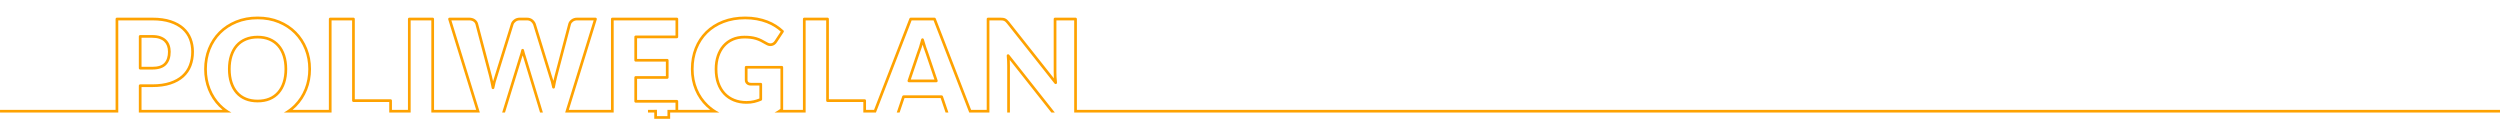 <?xml version="1.0" encoding="UTF-8" standalone="no"?>
<!DOCTYPE svg PUBLIC "-//W3C//DTD SVG 1.1//EN" "http://www.w3.org/Graphics/SVG/1.1/DTD/svg11.dtd">
<svg width="100%" height="100%" viewBox="0 0 1924 101" version="1.1" xmlns="http://www.w3.org/2000/svg" xmlns:xlink="http://www.w3.org/1999/xlink" xml:space="preserve" xmlns:serif="http://www.serif.com/" style="fill-rule:evenodd;clip-rule:evenodd;stroke-linejoin:round;stroke-miterlimit:2;">
    <g transform="matrix(1,0,0,1,-3579,-4288)">
        <g id="EXPORT-NEON" serif:id="EXPORT NEON" transform="matrix(1,0,0,0.291,3578.98,3138.15)">
            <rect x="0.023" y="3950.71" width="1924" height="343.508" style="fill:none;"/>
            <clipPath id="_clip1">
                <rect x="0.023" y="3950.71" width="1924" height="343.508"/>
            </clipPath>
            <g clip-path="url(#_clip1)">
                <g transform="matrix(1,0,0,3.435,-5950.52,-11711)">
                    <path d="M6454.06,4651.12L6454.06,4646.3L6449.23,4646.3L6449.23,4644.21L6454.06,4644.21L6454.06,4644.2L6456.15,4644.2L6456.15,4644.21L6456.15,4644.21L6456.15,4646.3L6456.15,4646.3L6456.15,4649.04L6460.98,4649.04L6460.98,4649.04L6464.21,4649.04L6464.21,4644.21L6466.29,4644.21L6466.29,4644.21L6470.4,4644.21L6470.4,4638.69L6439.79,4638.69C6439.21,4638.69 6438.74,4638.22 6438.74,4637.64L6438.74,4619.28C6438.74,4618.7 6439.21,4618.24 6439.79,4618.24C6439.79,4618.24 6462.99,4618.24 6462.99,4618.24C6462.99,4618.24 6462.99,4607.09 6462.99,4607.09L6439.79,4607.09C6439.21,4607.09 6438.74,4606.62 6438.74,4606.05L6438.74,4588.05C6438.74,4587.47 6439.21,4587.01 6439.79,4587.01C6439.79,4587.01 6470.4,4587.01 6470.4,4587.01C6470.4,4587.01 6470.4,4575.33 6470.4,4575.33C6470.4,4575.33 6422.83,4575.33 6422.83,4575.33L6422.83,4646.3L6385.49,4646.3L6407.41,4575.33L6394.74,4575.33C6393.5,4575.33 6392.43,4575.64 6391.55,4576.29C6390.71,4576.91 6390.15,4577.61 6389.93,4578.42C6389.93,4578.42 6379.34,4618.64 6379.34,4618.64C6379.03,4619.86 6378.72,4621.16 6378.43,4622.54C6378.13,4623.92 6377.84,4625.4 6377.56,4626.98C6377.47,4627.47 6377.05,4627.83 6376.55,4627.84C6376.05,4627.84 6375.61,4627.49 6375.51,4627C6374.89,4623.92 6374.13,4621.16 6373.23,4618.74C6373.22,4618.72 6373.22,4618.7 6373.21,4618.68C6373.21,4618.68 6360.84,4578.52 6360.84,4578.51C6360.42,4577.57 6359.82,4576.8 6359.02,4576.2C6358.23,4575.6 6357.18,4575.33 6355.89,4575.33L6350.6,4575.33C6349.37,4575.33 6348.31,4575.65 6347.45,4576.31C6346.6,4576.95 6346.03,4577.66 6345.77,4578.47L6333.28,4618.69C6333.28,4618.7 6333.27,4618.71 6333.27,4618.73C6332.36,4621.26 6331.6,4624.15 6330.98,4627.41C6330.89,4627.9 6330.46,4628.26 6329.96,4628.26C6329.46,4628.26 6329.03,4627.91 6328.93,4627.42C6328.62,4625.8 6328.3,4624.24 6327.98,4622.75C6327.67,4621.26 6327.36,4619.89 6327.04,4618.64C6327.04,4618.64 6316.46,4578.42 6316.46,4578.42C6316.21,4577.5 6315.66,4576.77 6314.84,4576.21C6313.96,4575.61 6312.85,4575.33 6311.54,4575.33C6311.54,4575.33 6297.92,4575.33 6297.92,4575.33L6319.83,4646.3L6282.49,4646.3L6282.49,4575.33C6282.49,4575.33 6266.58,4575.33 6266.58,4575.33L6266.58,4646.3L6250.1,4646.3L6250.1,4638.16L6222.56,4638.16C6221.99,4638.16 6221.52,4637.69 6221.52,4637.11C6221.52,4637.11 6221.52,4575.33 6221.52,4575.33C6221.52,4575.33 6205.71,4575.33 6205.71,4575.33L6205.71,4646.3L6168.97,4646.3C6172.01,4644.62 6174.72,4642.57 6177.09,4640.17C6180.49,4636.72 6183.12,4632.66 6184.99,4627.99C6186.87,4623.32 6187.8,4618.26 6187.8,4612.82C6187.8,4607.42 6186.87,4602.38 6184.99,4597.7C6183.12,4593.03 6180.49,4588.98 6177.09,4585.55C6173.7,4582.12 6169.6,4579.42 6164.81,4577.45C6160.01,4575.47 6154.68,4574.48 6148.83,4574.48C6142.97,4574.48 6137.63,4575.46 6132.81,4577.42C6128.01,4579.38 6123.9,4582.07 6120.48,4585.5C6117.07,4588.93 6114.43,4592.98 6112.56,4597.65C6110.68,4602.32 6109.75,4607.38 6109.75,4612.82C6109.75,4618.26 6110.68,4623.32 6112.56,4627.99C6114.43,4632.66 6117.07,4636.72 6120.48,4640.17C6122.87,4642.57 6125.59,4644.62 6128.65,4646.3L6124.64,4646.3C6124.62,4646.28 6124.6,4646.26 6124.57,4646.25L6124.57,4646.3L6057.38,4646.3L6057.38,4625.63C6057.38,4625.05 6057.85,4624.59 6058.42,4624.59L6067.74,4624.59C6072.94,4624.59 6077.45,4623.97 6081.25,4622.71C6085,4621.47 6088.1,4619.76 6090.54,4617.55C6092.96,4615.37 6094.76,4612.75 6095.93,4609.69C6097.12,4606.6 6097.71,4603.19 6097.71,4599.48C6097.71,4596.05 6097.14,4592.86 6095.99,4589.91C6094.85,4586.99 6093.07,4584.46 6090.68,4582.31C6088.25,4580.14 6085.16,4578.45 6081.41,4577.21C6077.6,4575.95 6073.05,4575.33 6067.74,4575.33C6067.74,4575.33 6041.57,4575.33 6041.57,4575.33L6041.57,4646.3L5950.55,4646.3L5950.55,4644.21L6039.49,4644.21L6039.49,4574.29C6039.49,4573.71 6039.96,4573.24 6040.53,4573.24L6067.74,4573.24C6073.3,4573.24 6078.07,4573.91 6082.07,4575.23C6086.11,4576.57 6089.45,4578.42 6092.07,4580.76C6094.72,4583.13 6096.67,4585.93 6097.93,4589.15C6099.17,4592.34 6099.8,4595.78 6099.8,4599.48C6099.8,4603.46 6099.15,4607.12 6097.88,4610.44C6096.58,4613.81 6094.6,4616.69 6091.94,4619.1C6089.3,4621.48 6085.96,4623.35 6081.91,4624.69C6077.91,4626.01 6073.19,4626.67 6067.74,4626.67C6067.74,4626.67 6059.46,4626.67 6059.46,4626.67L6059.46,4644.21L6121.84,4644.21C6120.85,4643.4 6119.9,4642.54 6119,4641.63C6115.39,4637.99 6112.6,4633.7 6110.62,4628.77C6108.65,4623.85 6107.66,4618.53 6107.66,4612.82C6107.66,4607.11 6108.65,4601.79 6110.62,4596.87C6112.6,4591.94 6115.4,4587.66 6119,4584.03C6122.61,4580.41 6126.95,4577.56 6132.03,4575.49C6137.09,4573.43 6142.69,4572.4 6148.83,4572.4C6154.97,4572.4 6160.57,4573.44 6165.61,4575.52C6170.66,4577.61 6174.99,4580.46 6178.57,4584.09C6182.16,4587.71 6184.95,4591.99 6186.93,4596.92C6188.9,4601.84 6189.89,4607.14 6189.89,4612.82C6189.89,4618.53 6188.9,4623.85 6186.93,4628.77C6184.95,4633.7 6182.16,4637.99 6178.58,4641.63C6177.68,4642.54 6176.74,4643.4 6175.75,4644.21L6203.63,4644.21L6203.63,4574.29C6203.63,4573.71 6204.09,4573.24 6204.67,4573.24L6222.56,4573.24C6223.14,4573.24 6223.6,4573.71 6223.6,4574.29C6223.6,4574.29 6223.6,4636.07 6223.6,4636.07L6251.14,4636.07C6251.72,4636.07 6252.18,4636.54 6252.18,4637.11L6252.18,4644.21L6264.5,4644.21L6264.5,4574.29C6264.5,4573.71 6264.96,4573.24 6265.54,4573.24L6283.54,4573.24C6284.11,4573.24 6284.58,4573.71 6284.58,4574.29L6284.58,4644.21L6317.01,4644.21L6295.51,4574.59C6295.41,4574.28 6295.47,4573.93 6295.67,4573.67C6295.86,4573.4 6296.17,4573.24 6296.5,4573.24C6296.5,4573.24 6311.54,4573.24 6311.54,4573.24C6313.32,4573.24 6314.81,4573.67 6316.01,4574.48C6317.27,4575.34 6318.09,4576.47 6318.47,4577.88L6329.06,4618.11C6329.06,4618.12 6329.06,4618.12 6329.06,4618.12C6329.38,4619.39 6329.69,4620.76 6330.01,4622.25C6330.4,4620.76 6330.83,4619.36 6331.3,4618.05L6343.78,4577.84C6343.78,4577.84 6343.78,4577.84 6343.78,4577.83C6344.16,4576.66 6344.95,4575.59 6346.18,4574.65C6347.4,4573.72 6348.87,4573.24 6350.6,4573.24C6350.6,4573.24 6355.89,4573.24 6355.89,4573.24C6357.71,4573.24 6359.16,4573.7 6360.28,4574.54C6361.37,4575.37 6362.21,4576.44 6362.78,4577.73C6362.79,4577.77 6362.8,4577.81 6362.82,4577.84C6362.82,4577.84 6375.19,4618.04 6375.19,4618.04C6375.64,4619.25 6376.05,4620.53 6376.44,4621.9C6376.72,4620.56 6377.02,4619.31 6377.33,4618.12L6387.91,4577.89C6387.91,4577.88 6387.91,4577.88 6387.92,4577.87C6388.26,4576.64 6389.04,4575.55 6390.32,4574.61C6391.55,4573.71 6393.02,4573.24 6394.74,4573.24L6408.82,4573.24C6409.15,4573.24 6409.46,4573.4 6409.66,4573.67C6409.86,4573.93 6409.91,4574.28 6409.82,4574.59L6388.32,4644.21L6420.75,4644.21L6420.75,4574.29C6420.75,4573.71 6421.22,4573.24 6421.79,4573.24L6471.44,4573.24C6472.01,4573.24 6472.48,4573.71 6472.48,4574.29L6472.48,4588.05C6472.48,4588.62 6472.01,4589.09 6471.44,4589.09L6440.83,4589.09L6440.83,4605L6464.03,4605C6464.6,4605 6465.07,4605.47 6465.07,4606.05L6465.07,4619.28C6465.07,4619.85 6464.6,4620.32 6464.03,4620.32C6464.03,4620.32 6440.83,4620.32 6440.83,4620.32C6440.83,4620.32 6440.83,4636.6 6440.83,4636.6L6471.44,4636.6C6472.01,4636.6 6472.48,4637.07 6472.48,4637.64L6472.48,4644.21L6497.03,4644.21C6496.03,4643.44 6495.08,4642.62 6494.17,4641.76C6490.36,4638.15 6487.42,4633.87 6485.35,4628.91C6483.29,4623.98 6482.25,4618.61 6482.25,4612.82C6482.25,4606.93 6483.23,4601.52 6485.19,4596.58C6487.15,4591.63 6489.95,4587.35 6493.6,4583.76C6497.25,4580.17 6501.65,4577.37 6506.82,4575.38C6511.96,4573.4 6517.7,4572.4 6524.05,4572.4C6527.33,4572.4 6530.41,4572.67 6533.3,4573.21C6536.18,4573.75 6538.85,4574.49 6541.28,4575.43C6543.74,4576.38 6545.98,4577.5 6548.01,4578.81C6550.05,4580.12 6551.86,4581.53 6553.46,4583.06C6553.82,4583.41 6553.89,4583.97 6553.61,4584.39C6553.61,4584.39 6548.42,4592.27 6548.42,4592.27C6547.45,4593.76 6546.18,4594.65 6544.63,4594.99C6543.11,4595.33 6541.46,4595 6539.71,4593.91C6538.32,4593.09 6537.02,4592.37 6535.79,4591.76C6534.59,4591.17 6533.37,4590.69 6532.12,4590.32C6530.87,4589.94 6529.55,4589.68 6528.16,4589.51C6526.75,4589.33 6525.17,4589.25 6523.42,4589.25C6520.22,4589.25 6517.34,4589.81 6514.79,4590.93C6512.25,4592.05 6510.08,4593.63 6508.29,4595.67C6506.49,4597.72 6505.11,4600.19 6504.13,4603.07C6503.14,4605.99 6502.65,4609.24 6502.65,4612.82C6502.65,4616.78 6503.19,4620.3 6504.28,4623.38C6505.36,4626.4 6506.88,4628.97 6508.85,4631.05C6510.81,4633.13 6513.16,4634.71 6515.89,4635.8C6518.65,4636.9 6521.71,4637.45 6525.06,4637.45C6527.12,4637.45 6528.99,4637.25 6530.66,4636.84C6532.13,4636.49 6533.57,4636.03 6534.97,4635.47C6534.97,4635.47 6534.97,4625.51 6534.97,4625.51C6534.97,4625.51 6528.39,4625.51 6528.39,4625.51C6526.95,4625.51 6525.84,4625.09 6525.03,4624.32C6524.18,4623.52 6523.75,4622.51 6523.75,4621.29L6523.75,4611.44C6523.75,4610.87 6524.22,4610.4 6524.79,4610.4L6552.21,4610.4C6552.79,4610.4 6553.25,4610.87 6553.25,4611.44L6553.25,4644C6553.25,4644.07 6553.24,4644.14 6553.23,4644.21L6568.48,4644.21L6568.48,4574.29C6568.48,4573.71 6568.94,4573.24 6569.52,4573.24L6587.41,4573.24C6587.99,4573.24 6588.45,4573.71 6588.45,4574.29C6588.45,4574.29 6588.45,4636.07 6588.45,4636.07L6615.99,4636.07C6616.57,4636.07 6617.03,4636.54 6617.03,4637.11L6617.03,4644.21L6623.22,4644.21L6650.43,4573.91C6650.59,4573.51 6650.97,4573.24 6651.4,4573.24L6669.72,4573.24C6670.15,4573.24 6670.53,4573.51 6670.69,4573.91L6697.9,4644.21L6709.91,4644.21L6709.91,4574.29C6709.91,4573.71 6710.37,4573.24 6710.95,4573.24C6710.95,4573.24 6720.37,4573.24 6720.37,4573.24C6721.2,4573.24 6721.9,4573.28 6722.47,4573.36C6723.11,4573.44 6723.68,4573.61 6724.19,4573.84C6724.71,4574.08 6725.2,4574.41 6725.68,4574.84C6726.1,4575.22 6726.57,4575.73 6727.1,4576.38C6727.11,4576.38 6727.11,4576.39 6727.12,4576.39C6727.12,4576.39 6761.62,4619.96 6761.62,4619.96C6761.6,4619.67 6761.58,4619.38 6761.57,4619.09C6761.5,4617.68 6761.46,4616.35 6761.46,4615.1L6761.46,4574.29C6761.46,4573.71 6761.93,4573.24 6762.5,4573.24L6778.28,4573.24C6778.85,4573.24 6779.32,4573.71 6779.32,4574.29L6779.32,4644.21L7874.55,4644.21L7874.55,4646.3L6777.24,4646.3L6777.24,4575.33L6763.55,4575.33L6763.55,4615.1C6763.55,4616.31 6763.58,4617.61 6763.65,4618.99C6763.72,4620.36 6763.84,4621.77 6764.02,4623.23C6764.07,4623.69 6763.81,4624.14 6763.38,4624.32C6762.95,4624.49 6762.45,4624.36 6762.16,4624C6762.16,4624 6725.49,4577.69 6725.49,4577.69C6725.03,4577.14 6724.63,4576.7 6724.28,4576.38C6723.97,4576.11 6723.66,4575.89 6723.32,4575.74C6722.99,4575.58 6722.61,4575.48 6722.19,4575.43C6721.7,4575.36 6721.09,4575.33 6720.37,4575.33C6720.37,4575.33 6711.99,4575.33 6711.99,4575.33L6711.99,4646.3L6696.47,4646.3L6669,4575.33C6669,4575.33 6652.12,4575.33 6652.12,4575.33L6624.65,4646.3L6614.95,4646.3L6614.95,4638.16L6587.41,4638.16C6586.84,4638.16 6586.37,4637.69 6586.37,4637.11C6586.37,4637.11 6586.37,4575.33 6586.37,4575.33C6586.37,4575.33 6570.56,4575.33 6570.56,4575.33L6570.56,4646.3L6546.62,4646.3C6548.17,4645.46 6549.69,4644.52 6551.17,4643.46C6551.17,4643.46 6551.17,4612.48 6551.17,4612.48L6525.84,4612.48L6525.84,4621.29C6525.84,4621.9 6526.04,4622.41 6526.46,4622.81C6526.92,4623.24 6527.57,4623.42 6528.39,4623.42L6536.01,4623.42C6536.59,4623.42 6537.06,4623.89 6537.06,4624.47L6537.06,4636.16C6537.06,4636.58 6536.81,4636.96 6536.42,4637.12C6534.71,4637.85 6532.95,4638.43 6531.15,4638.87C6529.33,4639.31 6527.3,4639.53 6525.06,4639.53C6521.42,4639.53 6518.11,4638.93 6515.12,4637.74C6512.1,4636.53 6509.5,4634.78 6507.34,4632.48C6505.18,4630.2 6503.5,4627.39 6502.32,4624.07C6501.16,4620.8 6500.57,4617.05 6500.57,4612.82C6500.57,4608.99 6501.1,4605.52 6502.16,4602.4C6503.23,4599.25 6504.75,4596.55 6506.73,4594.3C6508.72,4592.03 6511.12,4590.27 6513.95,4589.03C6516.75,4587.79 6519.91,4587.17 6523.42,4587.17C6525.26,4587.17 6526.93,4587.26 6528.41,4587.44C6529.92,4587.62 6531.35,4587.92 6532.71,4588.32C6534.07,4588.73 6535.41,4589.25 6536.71,4589.89C6537.99,4590.52 6539.35,4591.27 6540.78,4592.13C6540.79,4592.13 6540.79,4592.14 6540.8,4592.14C6542.01,4592.89 6543.13,4593.19 6544.18,4592.96C6545.21,4592.73 6546.03,4592.11 6546.68,4591.13L6551.39,4583.98C6550.04,4582.76 6548.54,4581.62 6546.88,4580.56C6544.97,4579.33 6542.85,4578.27 6540.54,4577.38C6538.21,4576.48 6535.67,4575.77 6532.91,4575.26C6530.15,4574.74 6527.19,4574.48 6524.05,4574.48C6517.98,4574.48 6512.49,4575.43 6507.57,4577.32C6502.68,4579.21 6498.51,4581.85 6495.06,4585.24C6491.62,4588.64 6488.97,4592.67 6487.12,4597.35C6485.26,4602.05 6484.34,4607.21 6484.34,4612.82C6484.34,4618.32 6485.31,4623.42 6487.27,4628.11C6489.23,4632.79 6492,4636.84 6495.6,4640.25C6498.11,4642.62 6500.96,4644.64 6504.16,4646.3L6499.99,4646.3L6499.95,4646.27L6499.95,4646.3L6466.29,4646.3L6466.29,4649.04L6466.29,4649.04L6466.29,4651.12L6454.06,4651.12ZM6337,4646.3L6350.24,4603.3C6350.24,4603.28 6350.25,4603.26 6350.26,4603.24C6350.53,4602.53 6350.79,4601.74 6351.02,4600.87C6351.27,4599.98 6351.51,4599.04 6351.76,4598.06C6351.87,4597.6 6352.29,4597.28 6352.77,4597.28C6353.25,4597.28 6353.66,4597.6 6353.78,4598.06C6354.03,4599.04 6354.27,4599.98 6354.52,4600.87C6354.75,4601.74 6355.01,4602.53 6355.28,4603.24C6355.29,4603.26 6355.29,4603.28 6355.3,4603.31L6368.35,4646.3L6366.17,4646.3C6362.37,4633.78 6353.32,4603.95 6353.32,4603.95C6353.13,4603.45 6352.94,4602.91 6352.77,4602.33C6352.59,4602.91 6352.41,4603.44 6352.22,4603.95L6339.18,4646.3L6337,4646.3ZM6640.67,4646.3L6644.91,4633.76C6645.06,4633.34 6645.45,4633.06 6645.9,4633.06L6675.22,4633.06C6675.67,4633.06 6676.07,4633.34 6676.21,4633.76C6676.21,4633.76 6679.44,4643.32 6680.45,4646.3L6678.25,4646.3L6674.47,4635.14C6674.47,4635.14 6646.65,4635.14 6646.65,4635.14L6642.87,4646.3L6640.67,4646.3ZM6725.68,4646.3L6725.68,4610.07C6725.68,4608.95 6725.65,4607.76 6725.6,4606.48C6725.55,4605.22 6725.45,4603.91 6725.32,4602.55C6725.27,4602.09 6725.53,4601.65 6725.96,4601.48C6726.39,4601.31 6726.88,4601.44 6727.17,4601.8C6727.17,4601.8 6756.1,4638.4 6762.35,4646.3L6759.69,4646.3C6752.12,4636.72 6727.65,4605.77 6727.65,4605.77C6727.67,4605.98 6727.68,4606.19 6727.68,4606.4C6727.74,4607.7 6727.77,4608.93 6727.77,4610.07L6727.77,4646.3L6725.68,4646.3ZM6171.57,4612.82C6171.57,4608.89 6171.06,4605.35 6170.04,4602.2C6169,4599.01 6167.51,4596.3 6165.57,4594.09C6163.61,4591.85 6161.22,4590.13 6158.39,4588.94C6155.59,4587.76 6152.4,4587.17 6148.83,4587.17C6145.22,4587.17 6142.01,4587.76 6139.19,4588.94C6136.34,4590.13 6133.94,4591.85 6131.98,4594.09C6130.04,4596.3 6128.55,4599.01 6127.51,4602.2C6126.49,4605.35 6125.98,4608.89 6125.98,4612.82C6125.98,4616.79 6126.49,4620.34 6127.51,4623.49C6128.55,4626.69 6130.04,4629.39 6131.98,4631.61C6133.94,4633.85 6136.34,4635.55 6139.19,4636.73C6142.01,4637.89 6145.22,4638.47 6148.83,4638.47C6152.4,4638.47 6155.59,4637.89 6158.38,4636.73C6161.22,4635.55 6163.61,4633.85 6165.57,4631.61C6167.51,4629.39 6169,4626.69 6170.04,4623.49C6171.06,4620.34 6171.57,4616.79 6171.57,4612.82ZM6169.49,4612.82C6169.49,4616.55 6169.01,4619.89 6168.06,4622.85C6167.11,4625.76 6165.77,4628.22 6164,4630.24C6162.26,4632.23 6160.12,4633.76 6157.59,4634.8C6155.02,4635.87 6152.1,4636.39 6148.83,4636.39C6145.52,4636.39 6142.57,4635.87 6139.99,4634.8C6137.44,4633.75 6135.3,4632.23 6133.55,4630.24C6131.78,4628.22 6130.44,4625.76 6129.49,4622.85C6128.54,4619.89 6128.06,4616.55 6128.06,4612.82C6128.06,4609.13 6128.54,4605.8 6129.49,4602.85C6130.44,4599.94 6131.78,4597.47 6133.55,4595.46C6135.3,4593.46 6137.45,4591.93 6139.99,4590.86C6142.57,4589.78 6145.52,4589.25 6148.83,4589.25C6152.1,4589.25 6155.02,4589.78 6157.58,4590.86C6160.11,4591.93 6162.25,4593.46 6164,4595.46C6165.77,4597.47 6167.11,4599.94 6168.06,4602.85C6169.01,4605.8 6169.49,4609.13 6169.49,4612.82ZM6671.15,4622.97C6671.48,4622.97 6671.8,4622.8 6671.99,4622.53C6672.19,4622.26 6672.24,4621.91 6672.13,4621.59L6664.99,4600.47C6664.98,4600.45 6664.98,4600.44 6664.97,4600.42C6664.45,4599.1 6663.89,4597.54 6663.3,4595.74C6662.7,4593.94 6662.11,4591.98 6661.51,4589.88C6661.38,4589.43 6660.96,4589.12 6660.49,4589.12C6660.02,4589.13 6659.61,4589.46 6659.49,4589.92C6658.97,4592.04 6658.41,4594.01 6657.82,4595.82C6657.23,4597.64 6656.67,4599.2 6656.15,4600.53C6656.14,4600.54 6656.14,4600.56 6656.13,4600.58L6649.04,4621.59C6648.93,4621.91 6648.99,4622.26 6649.18,4622.53C6649.38,4622.8 6649.69,4622.97 6650.03,4622.97L6671.15,4622.97ZM6669.69,4620.88L6651.48,4620.88C6651.48,4620.88 6658.1,4601.27 6658.1,4601.27C6658.63,4599.92 6659.2,4598.32 6659.8,4596.47C6660.06,4595.68 6660.31,4594.86 6660.56,4594.02C6660.81,4594.83 6661.06,4595.63 6661.32,4596.39C6661.92,4598.22 6662.49,4599.82 6663.02,4601.17C6663.02,4601.16 6669.69,4620.88 6669.69,4620.88L6669.69,4620.88ZM6067.74,4613.17C6072.76,4613.17 6076.35,4611.9 6078.56,4609.5C6080.77,4607.11 6081.91,4603.78 6081.91,4599.48C6081.91,4597.59 6081.62,4595.86 6081.05,4594.31C6080.47,4592.71 6079.58,4591.34 6078.39,4590.18C6077.21,4589.04 6075.72,4588.16 6073.93,4587.54C6072.19,4586.94 6070.13,4586.64 6067.74,4586.64C6067.74,4586.64 6058.42,4586.64 6058.42,4586.64C6057.85,4586.64 6057.38,4587.1 6057.38,4587.68L6057.38,4612.13C6057.38,4612.71 6057.85,4613.17 6058.42,4613.17L6067.74,4613.17ZM6067.74,4611.09L6059.46,4611.09C6059.46,4611.09 6059.46,4588.72 6059.46,4588.72C6059.46,4588.72 6067.74,4588.72 6067.74,4588.72C6069.87,4588.72 6071.7,4588.98 6073.25,4589.51C6074.73,4590.02 6075.97,4590.74 6076.94,4591.68C6077.9,4592.61 6078.62,4593.73 6079.09,4595.02C6079.58,4596.36 6079.82,4597.85 6079.82,4599.48C6079.82,4603.16 6078.92,4606.04 6077.03,4608.09C6075.14,4610.14 6072.03,4611.09 6067.74,4611.09Z" style="fill:rgb(254,162,1);"/>
                </g>
            </g>
        </g>
    </g>
</svg>
